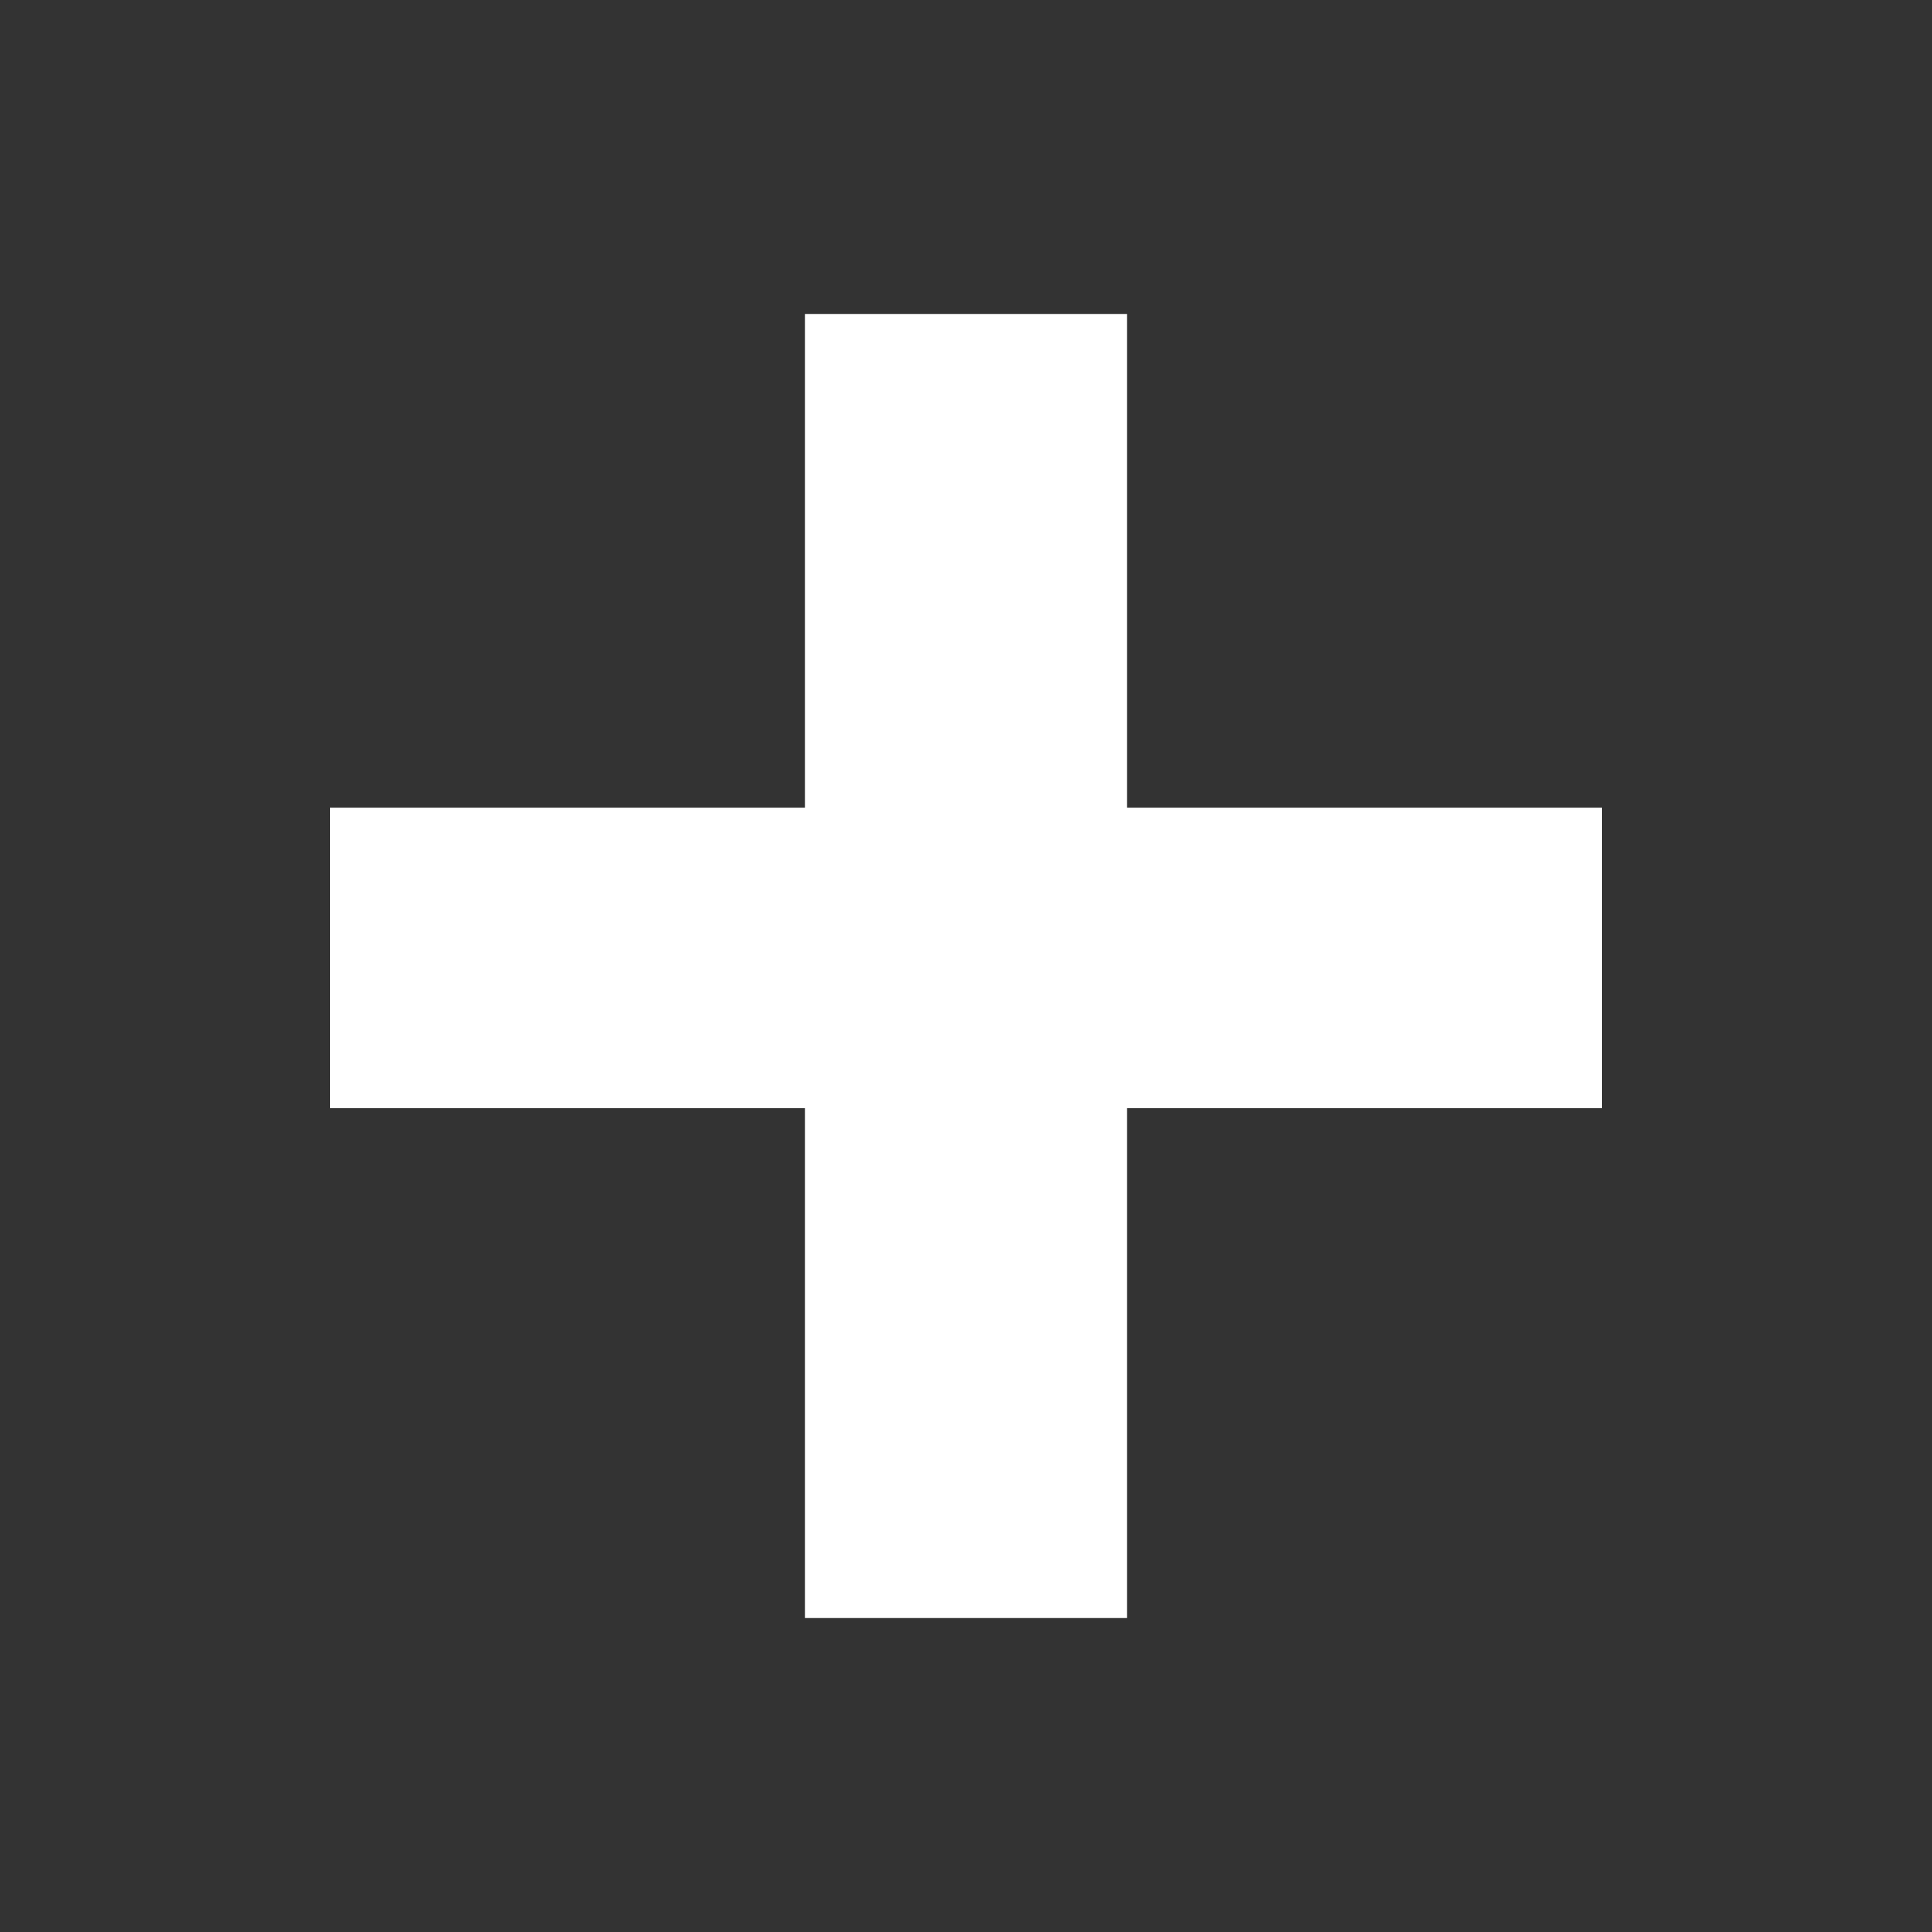 <svg xmlns="http://www.w3.org/2000/svg" width="36" height="36" viewBox="0 0 36 36">
  <rect x="0" y="0" width="36" height="36" fill="#333333" stroke="none"/>
  <title>Adsumudi-icons</title>
  <path d="M29.851,20.65H21v9.5H15v-9.5H6.149v-5.6H15v-9.2h6v9.2h8.851Z" fill="#fff"/>
</svg>
